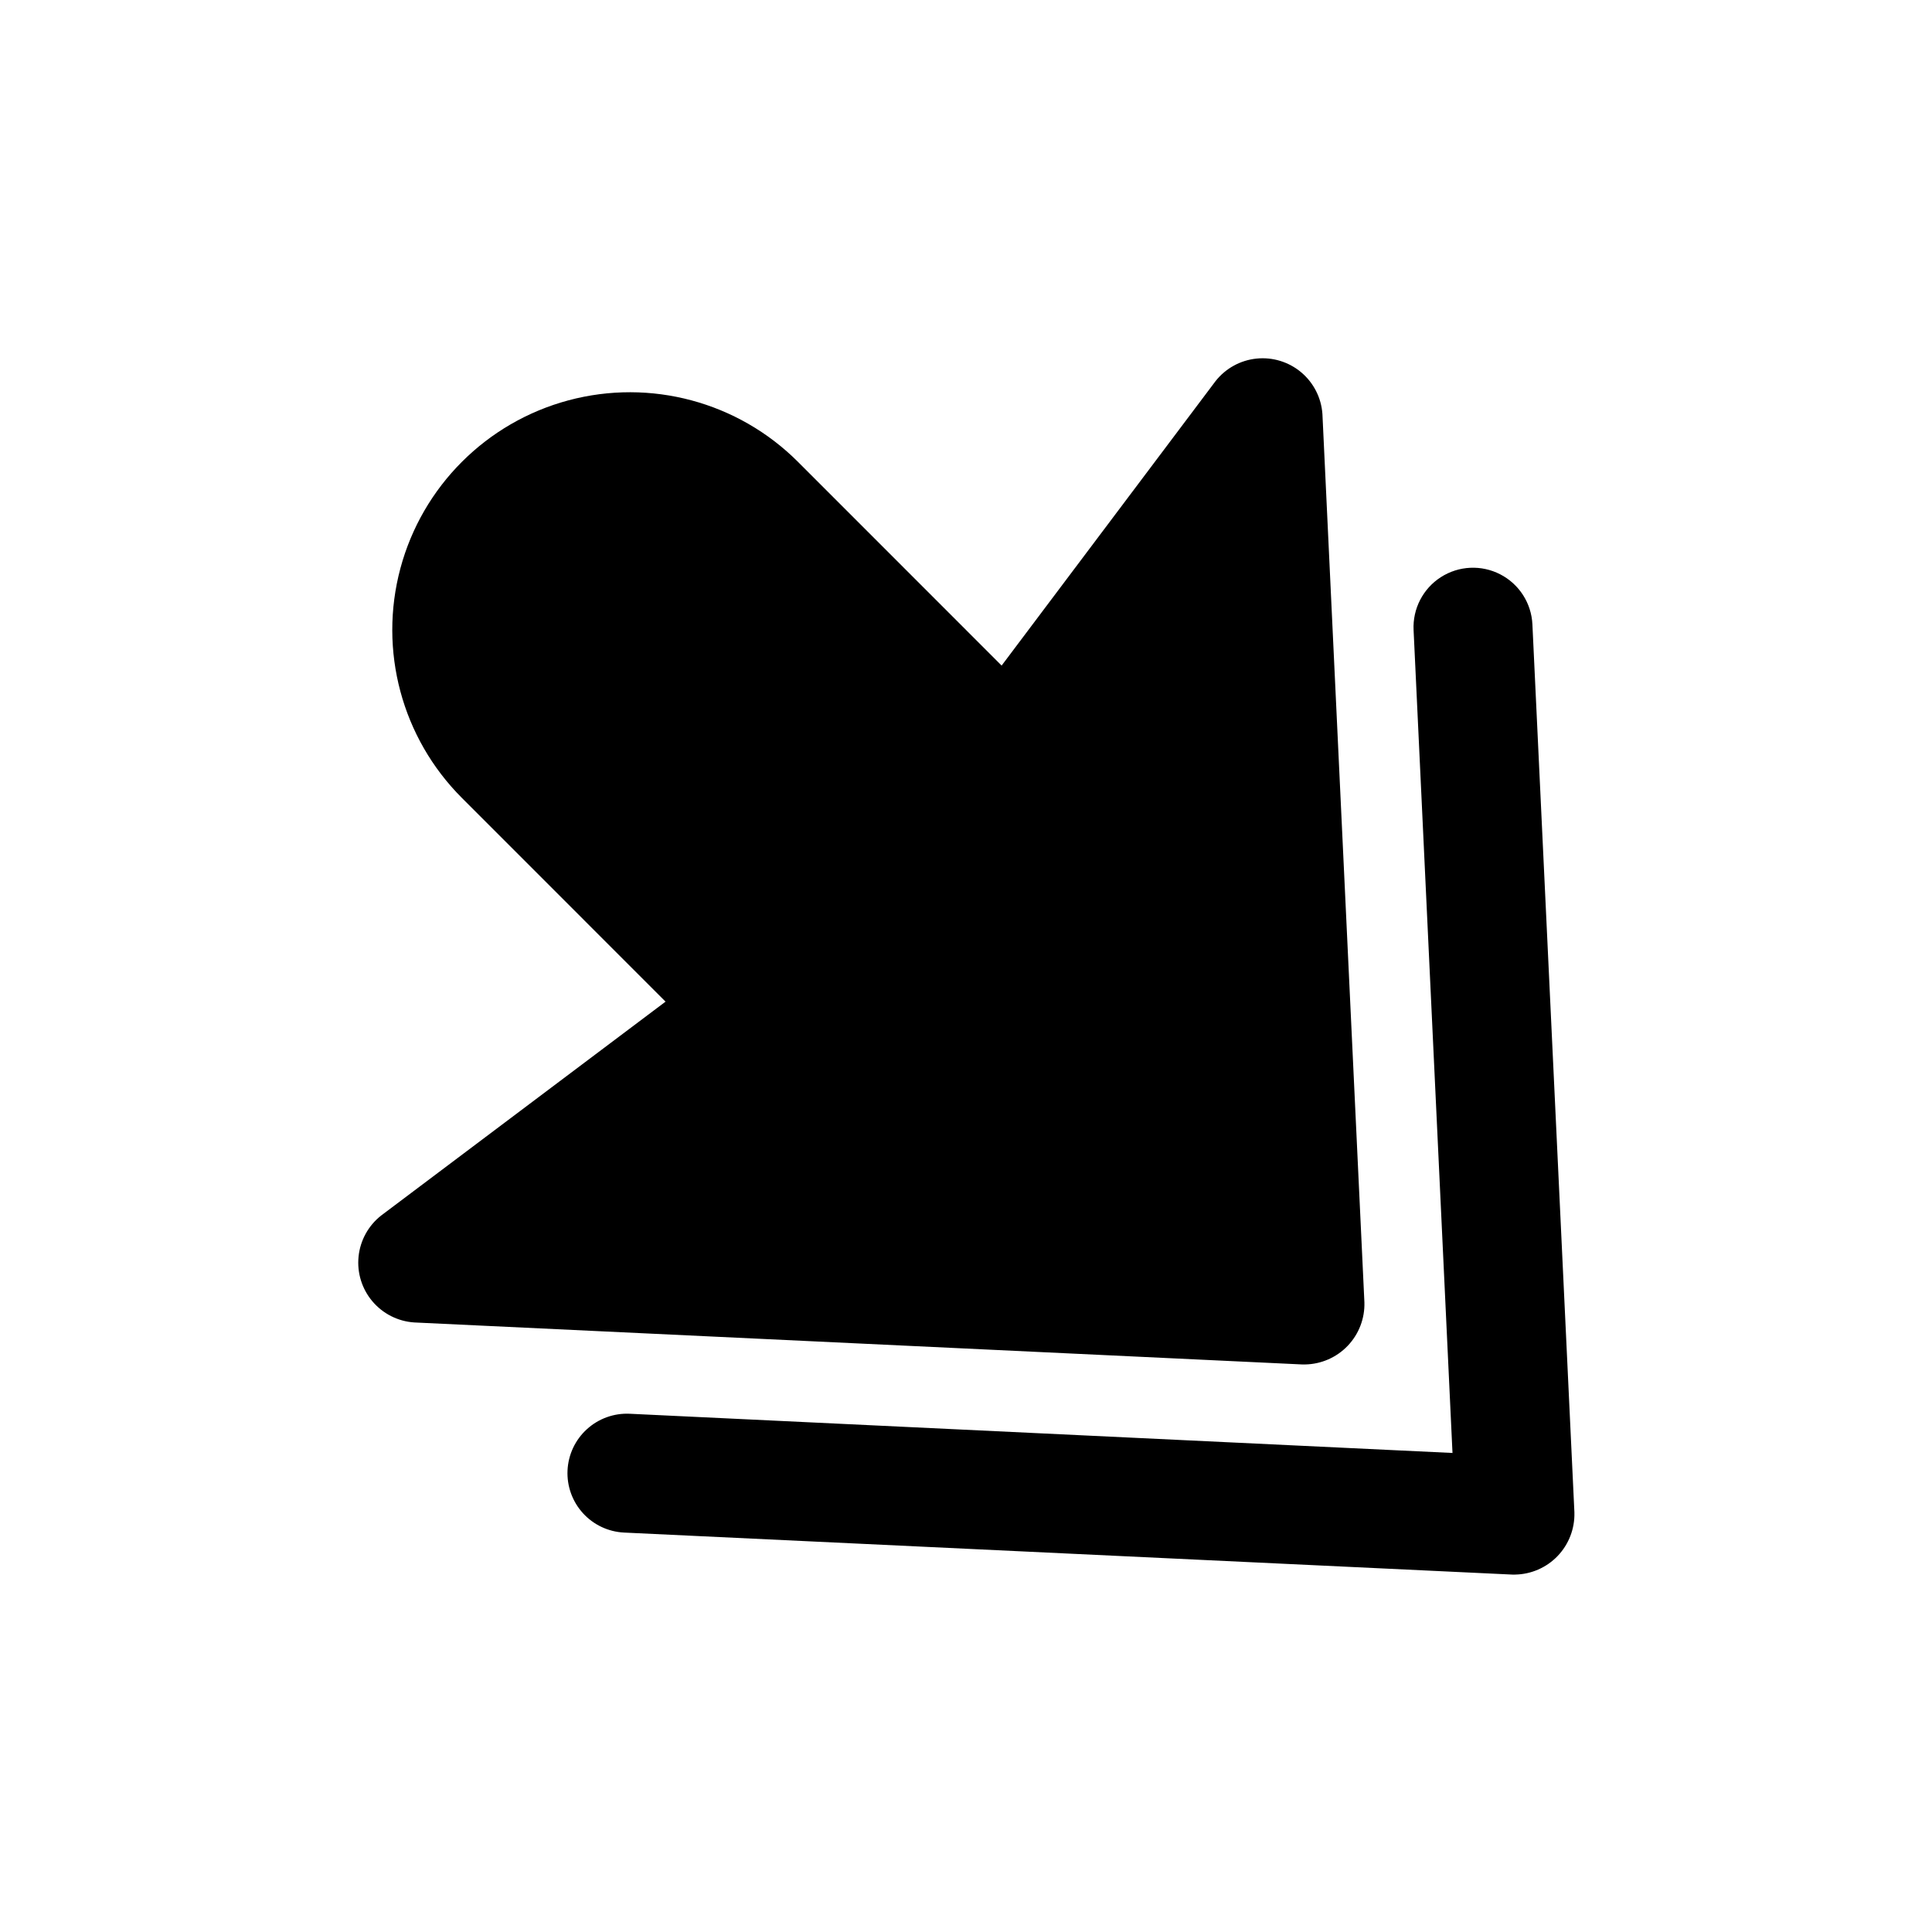 <?xml version="1.0" encoding="UTF-8"?>
<!-- Uploaded to: SVG Repo, www.svgrepo.com, Generator: SVG Repo Mixer Tools -->
<svg fill="#000000" width="800px" height="800px" version="1.1" viewBox="144 144 512 512" xmlns="http://www.w3.org/2000/svg">
 <path d="m505.58 489.11c0.133 4.285-1.461 8.441-4.422 11.539-2.957 3.098-7.039 4.879-11.32 4.945h-0.727l-235.36-11.133c-4.301-0.289-8.293-2.316-11.07-5.609-2.777-3.293-4.098-7.574-3.656-11.859 0.438-4.285 2.602-8.207 5.988-10.867l75.367-56.68-53.973-53.988c-15.91-15.906-22.125-39.098-16.301-60.832 5.824-21.73 22.801-38.707 44.531-44.531 21.734-5.824 44.926 0.391 60.832 16.301l53.973 53.988 56.68-75.367c2.66-3.387 6.578-5.547 10.863-5.988 4.285-0.441 8.562 0.875 11.855 3.648 3.297 2.773 5.324 6.766 5.617 11.059zm55.656 55.734-11.133-235.38c-0.266-5.625-3.516-10.68-8.52-13.258-5.004-2.582-11.004-2.297-15.742 0.746-4.738 3.043-7.492 8.383-7.227 14.008l10.312 218.09-218.04-10.391c-4.176-0.195-8.258 1.277-11.348 4.09-3.094 2.812-4.941 6.738-5.137 10.914-0.195 4.176 1.273 8.258 4.09 11.352 2.812 3.09 6.738 4.938 10.914 5.133l235.36 11.133h0.738c4.273-0.07 8.344-1.848 11.297-4.934 2.953-3.09 4.551-7.231 4.434-11.504z"/>
</svg>